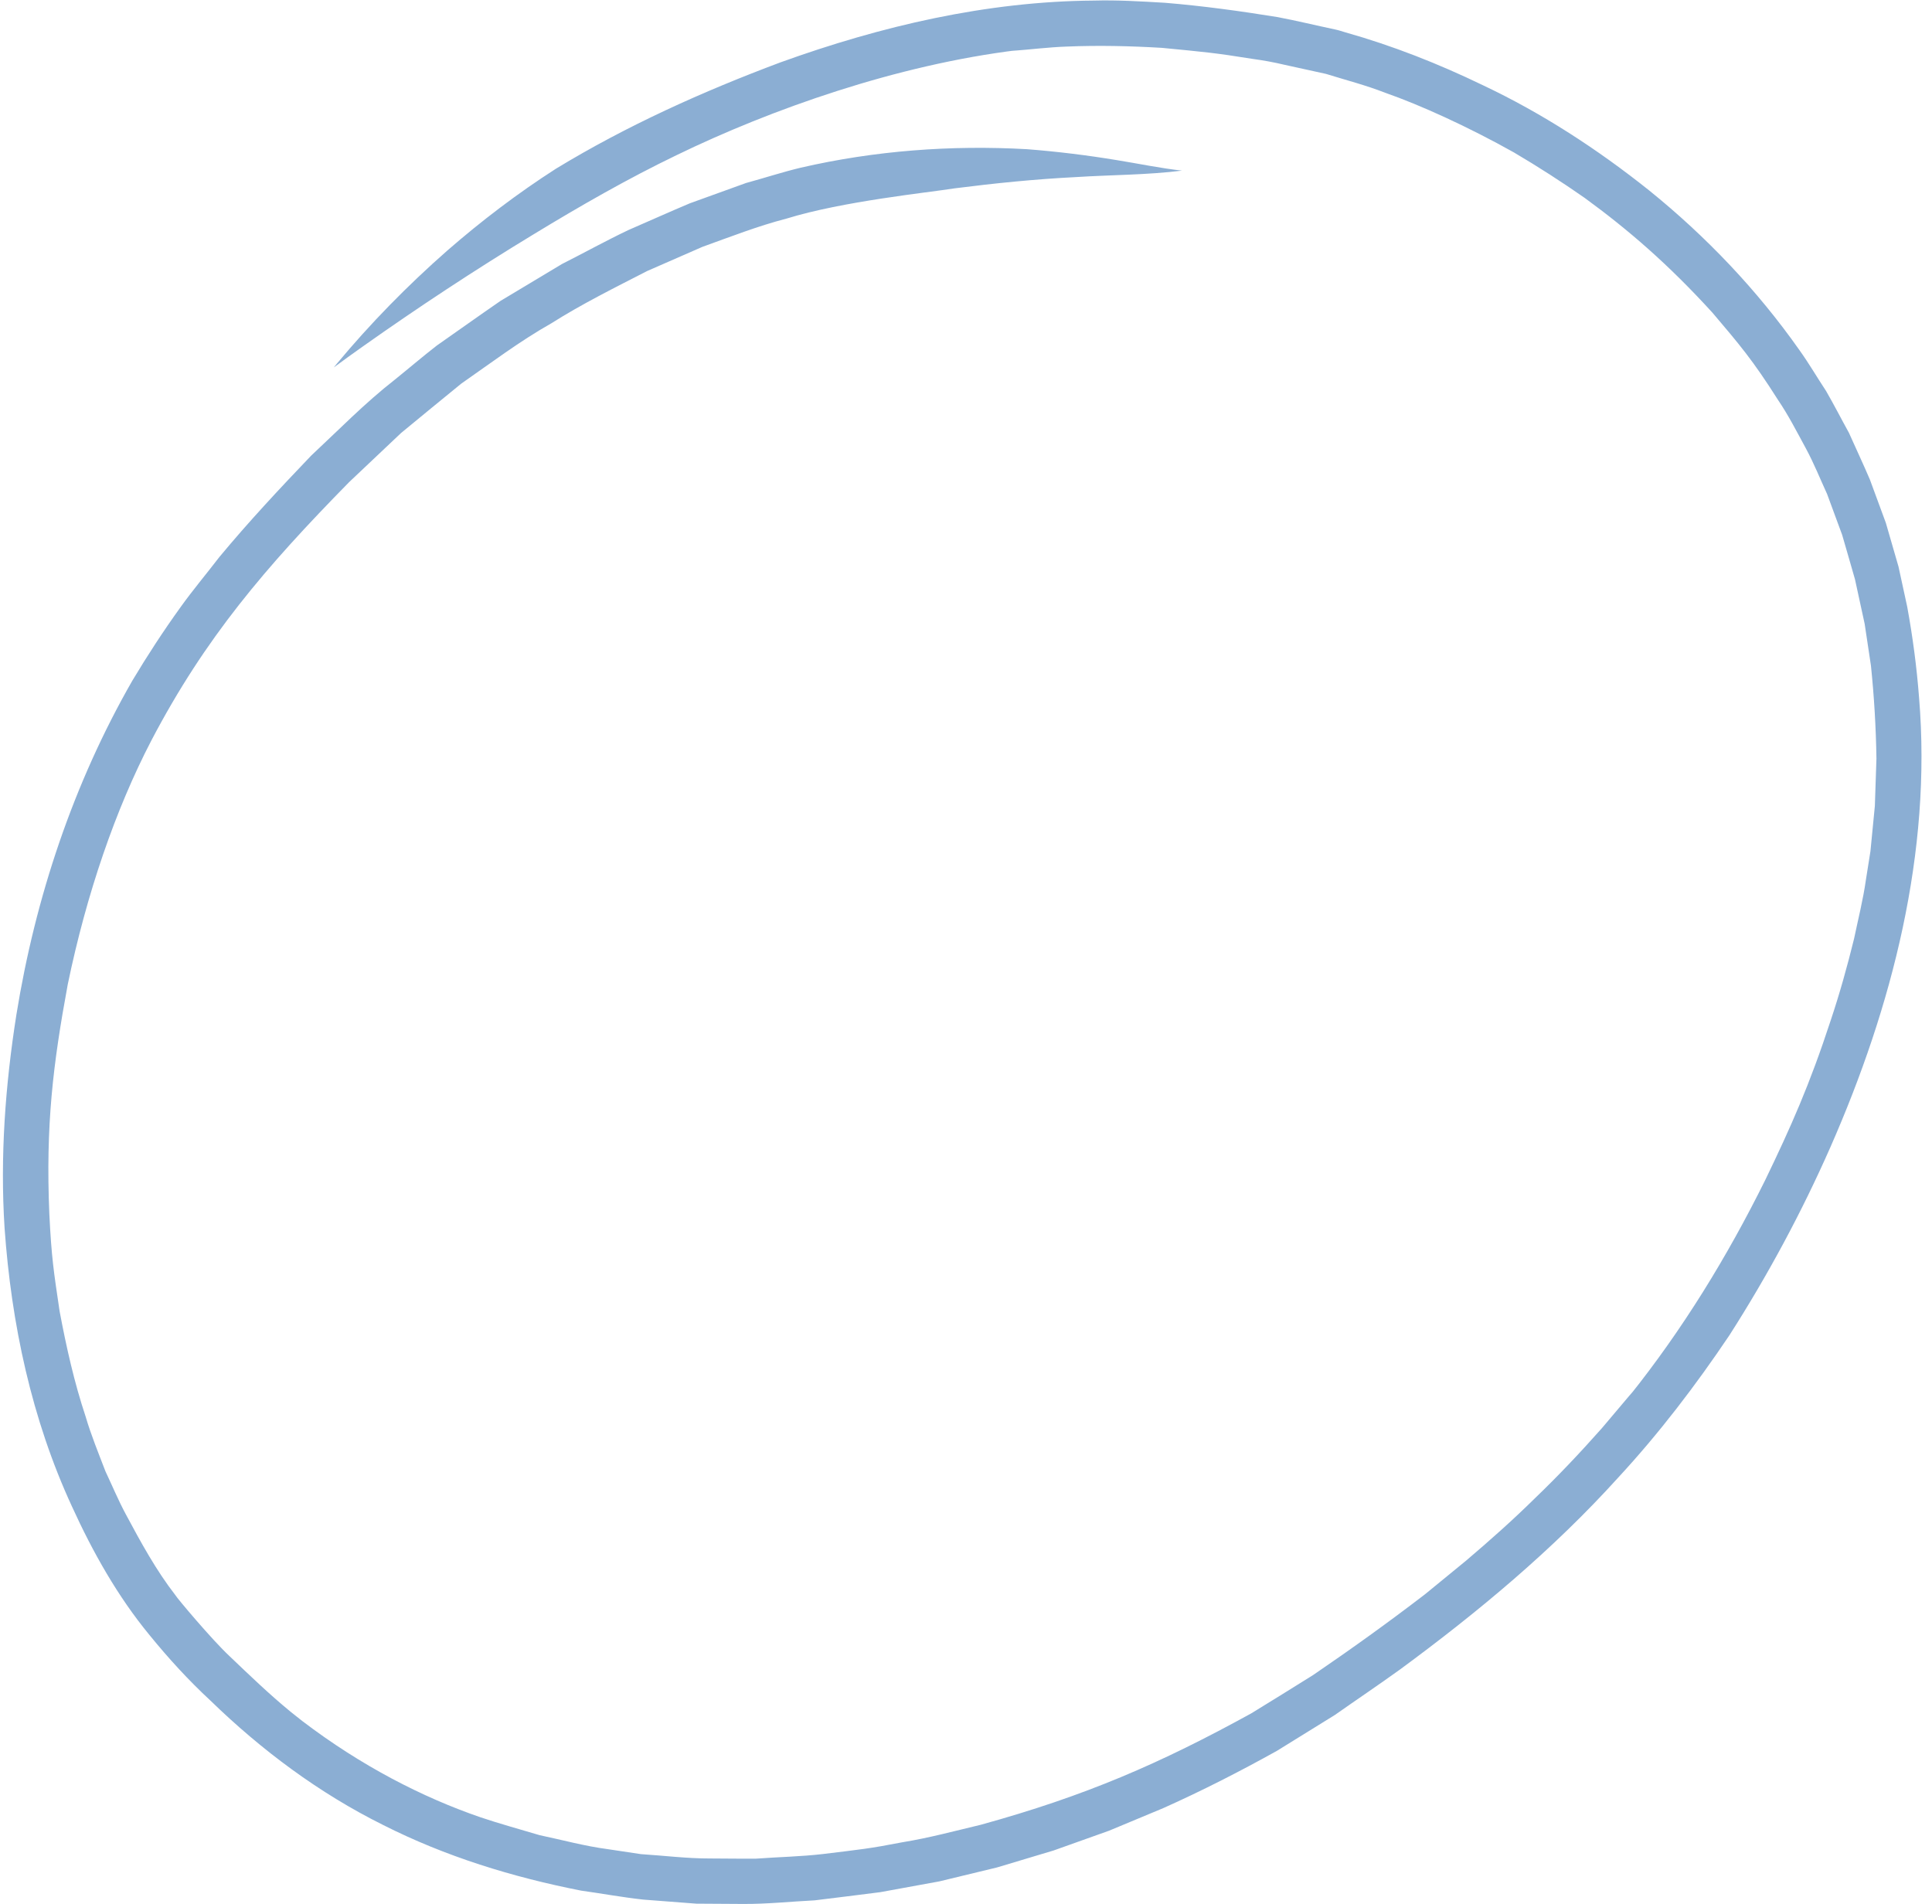 <?xml version="1.0" encoding="UTF-8" standalone="no"?><svg xmlns="http://www.w3.org/2000/svg" xmlns:xlink="http://www.w3.org/1999/xlink" fill="#000000" height="866.9" preserveAspectRatio="xMidYMid meet" version="1" viewBox="62.0 66.5 879.5 866.9" width="879.5" zoomAndPan="magnify"><g id="change1_1"><path d="M935.62,384.23c-1.06-13.93-2.89-27.79-5.41-41.52c-1.32-6.07-2.64-12.14-3.95-18.21 c-1.92-6.65-3.85-13.3-5.77-19.95c-2.4-6.57-4.84-13.12-7.25-19.68c-3.05-7.17-6.4-14.22-9.56-21.34 c-3.5-6.33-6.79-12.78-10.41-19.04c-4.08-6.17-7.81-12.59-12.12-18.6c-19.22-27.31-42.39-51.67-68.35-72.65 c-23.46-18.73-48.79-35.23-75.97-48.05c-20.08-9.7-40.89-17.91-62.36-23.96c-1.55-0.45-3.07-0.99-4.65-1.31 c-8.75-1.84-17.45-3.98-26.23-5.64c-17-2.75-34.03-5.09-51.19-6.51c-10.79-0.63-21.62-1.31-32.44-1.01 c-48.82,0.35-96.92,11.61-142.67,28.13c-35.33,13.22-69.91,28.78-102.18,48.4c-17.4,11.16-33.88,23.7-49.47,37.27 c-18.08,15.88-34.98,33.11-50.37,51.61c-0.45,0.54-0.89,1.08-1.33,1.62c4.32-3.19,8.67-6.33,13.05-9.43 c25.34-17.93,51.27-35.02,77.81-51.12c21.22-12.92,42.79-25.31,65.18-36.1c42.86-20.82,100.11-41.11,155.45-47.85 c-0.91,0.12-1.83,0.25-2.74,0.37c8.28-0.61,16.54-1.67,24.84-1.96c14.56-0.6,28.83-0.28,43.37,0.58 c18.98,1.84,23.82,2.21,41.59,5.07c4.74,0.64,9.44,1.5,14.1,2.61c6.34,1.4,12.7,2.76,19.04,4.18c8.99,2.81,18.14,5.13,26.91,8.58 c15.95,5.55,37.78,15.48,58.63,27.17c11.02,6.49,21.76,13.4,32.24,20.72c19.8,14.46,37.98,30.12,58.16,52.26 c12.23,14.43,18.21,21.37,29.77,39.6c4.82,7.08,8.69,14.72,12.78,22.23c3.62,6.7,6.45,13.8,9.63,20.72 c2.28,6.19,4.57,12.38,6.85,18.58c1.94,6.76,3.94,13.51,5.85,20.28c1.47,6.75,2.93,13.5,4.4,20.25c0.96,6.35,1.91,12.7,2.86,19.05 c1.45,14.06,2.29,28.15,2.5,42.28c-0.24,7.18-0.47,14.37-0.72,21.55c-0.67,6.87-1.34,13.75-2.01,20.62 c-0.69,4.34-1.38,8.67-2.06,13.01c-1.28,9.06-3.54,17.94-5.41,26.89c-3.07,12.51-6.54,24.93-10.63,37.15 c-9.63,29.43-18.13,48.49-29.81,72.68c-17.23,34.79-37.58,68.02-61.86,98.35c0.54-0.7,1.08-1.39,1.61-2.09l-14.09,16.68 c-9.75,11-19.85,21.71-30.46,31.88c-10.06,9.94-20.67,19.34-31.45,28.5c-6.19,5.07-12.37,10.13-18.56,15.2 c-16.64,12.78-33.67,25-51,36.82c-9.36,5.88-18.77,11.68-28.18,17.46c-41.42,22.78-75.28,37.52-123.13,50.71 c-11.88,2.83-23.68,6.02-35.75,7.97c-15.11,2.93-18.62,3.2-35.97,5.33c-10.17,1.19-20.44,1.36-30.65,2.12 c-7.01,0.06-14.02-0.08-21.03-0.09c-10.45,0.02-20.85-1.31-31.27-1.97l-15.04-2.26c-10.5-1.37-20.74-4.2-31.1-6.38 c-9.03-2.7-18.14-5.17-27.07-8.19c-26.15-9.01-54.08-23.28-81-43.8c-1.75-1.36-3.49-2.73-5.2-4.13 c-9.73-7.96-18.8-16.72-27.89-25.39c-7.85-7.3-24.07-26.61-24.56-27.65c-8.86-11.41-15.78-24.12-22.58-36.81 c-3.45-6.4-6.24-13.12-9.34-19.69c-3.15-8.24-6.52-16.41-9.01-24.88c-5.21-15.65-8.81-31.77-11.85-47.97 c-2.69-18.17-3.7-24.33-4.68-44.38c-1.7-40.29,1.65-68,8.4-104.5c8.53-41.2,21.74-79.65,38.09-111.07 c24.44-46.65,51.88-78.73,90.02-117.57c7.87-7.45,15.75-14.89,23.62-22.34c9.07-7.55,18.26-14.96,27.38-22.46 c13.5-9.4,26.64-19.34,40.98-27.45c14.02-8.87,28.89-16.23,43.63-23.81c8.4-3.67,16.8-7.34,25.19-11.02 c12.68-4.56,25.24-9.49,38.31-12.87c25.6-7.92,64.55-11.85,76.45-13.76c18.36-2.34,36.77-4.2,55.26-5.13 c16.09-1.03,32.28-0.94,48.3-2.94c-9.96-1.11-19.78-3.19-29.67-4.78c-13.57-2.24-27.23-3.93-40.94-4.98 c-34.48-1.94-69.25,0.65-102.92,8.41c-8.39,2.01-16.61,4.71-24.94,6.98c-8.53,3.05-17.05,6.17-25.57,9.24 c-9.33,3.92-18.62,8.13-27.92,12.15c-10.22,4.85-20.14,10.36-30.24,15.46c-9.35,5.6-18.7,11.22-28.04,16.82 c-9.71,6.68-19.3,13.55-28.96,20.3c-6.55,5.08-12.84,10.48-19.3,15.68c-13.5,10.54-25.46,22.82-37.96,34.49 c-14.33,14.98-28.48,30.13-41.73,46.09c-5.86,7.65-12.09,15.02-17.69,22.85c-7.81,10.84-15.1,22.01-21.96,33.48 c-26.87,46.83-44.17,98.79-52.78,152.01c-5.06,32.14-7.48,64.71-5.39,97.22c3.07,43.52,12.3,86.99,30.66,126.72 c9.48,20.79,20.78,40.93,35.35,58.61c8.56,10.52,17.74,20.56,27.69,29.78c23.25,22.59,49.51,42.18,78.59,56.63 c28.39,14.37,59,23.78,90.16,29.9c9.44,1.31,18.85,3.06,28.33,4.09c8.05,0.62,16.09,1.23,24.14,1.85 c7.08,0.05,14.16,0.09,21.24,0.13c10.88,0.07,21.73-1.1,32.59-1.64c9.94-1.26,19.91-2.4,29.85-3.72c8.97-1.64,17.93-3.27,26.9-4.91 c8.76-2.12,17.52-4.24,26.28-6.35c8.6-2.58,17.21-5.16,25.81-7.74c8.4-2.99,16.8-5.99,25.21-8.99c8.22-3.43,16.45-6.86,24.67-10.28 c17.61-7.87,34.8-16.66,51.66-26.03c8.82-5.46,17.64-10.92,26.46-16.38c9.89-6.95,19.93-13.7,29.74-20.77 c35.51-26.13,69.56-54.49,99.18-87.24c18.66-20.17,35.36-42.07,50.68-64.86c17.49-27.33,32.9-55.97,45.99-85.67 C923.4,524.71,941.46,454.56,935.62,384.23z" fill="#8baed3"/></g></svg>
